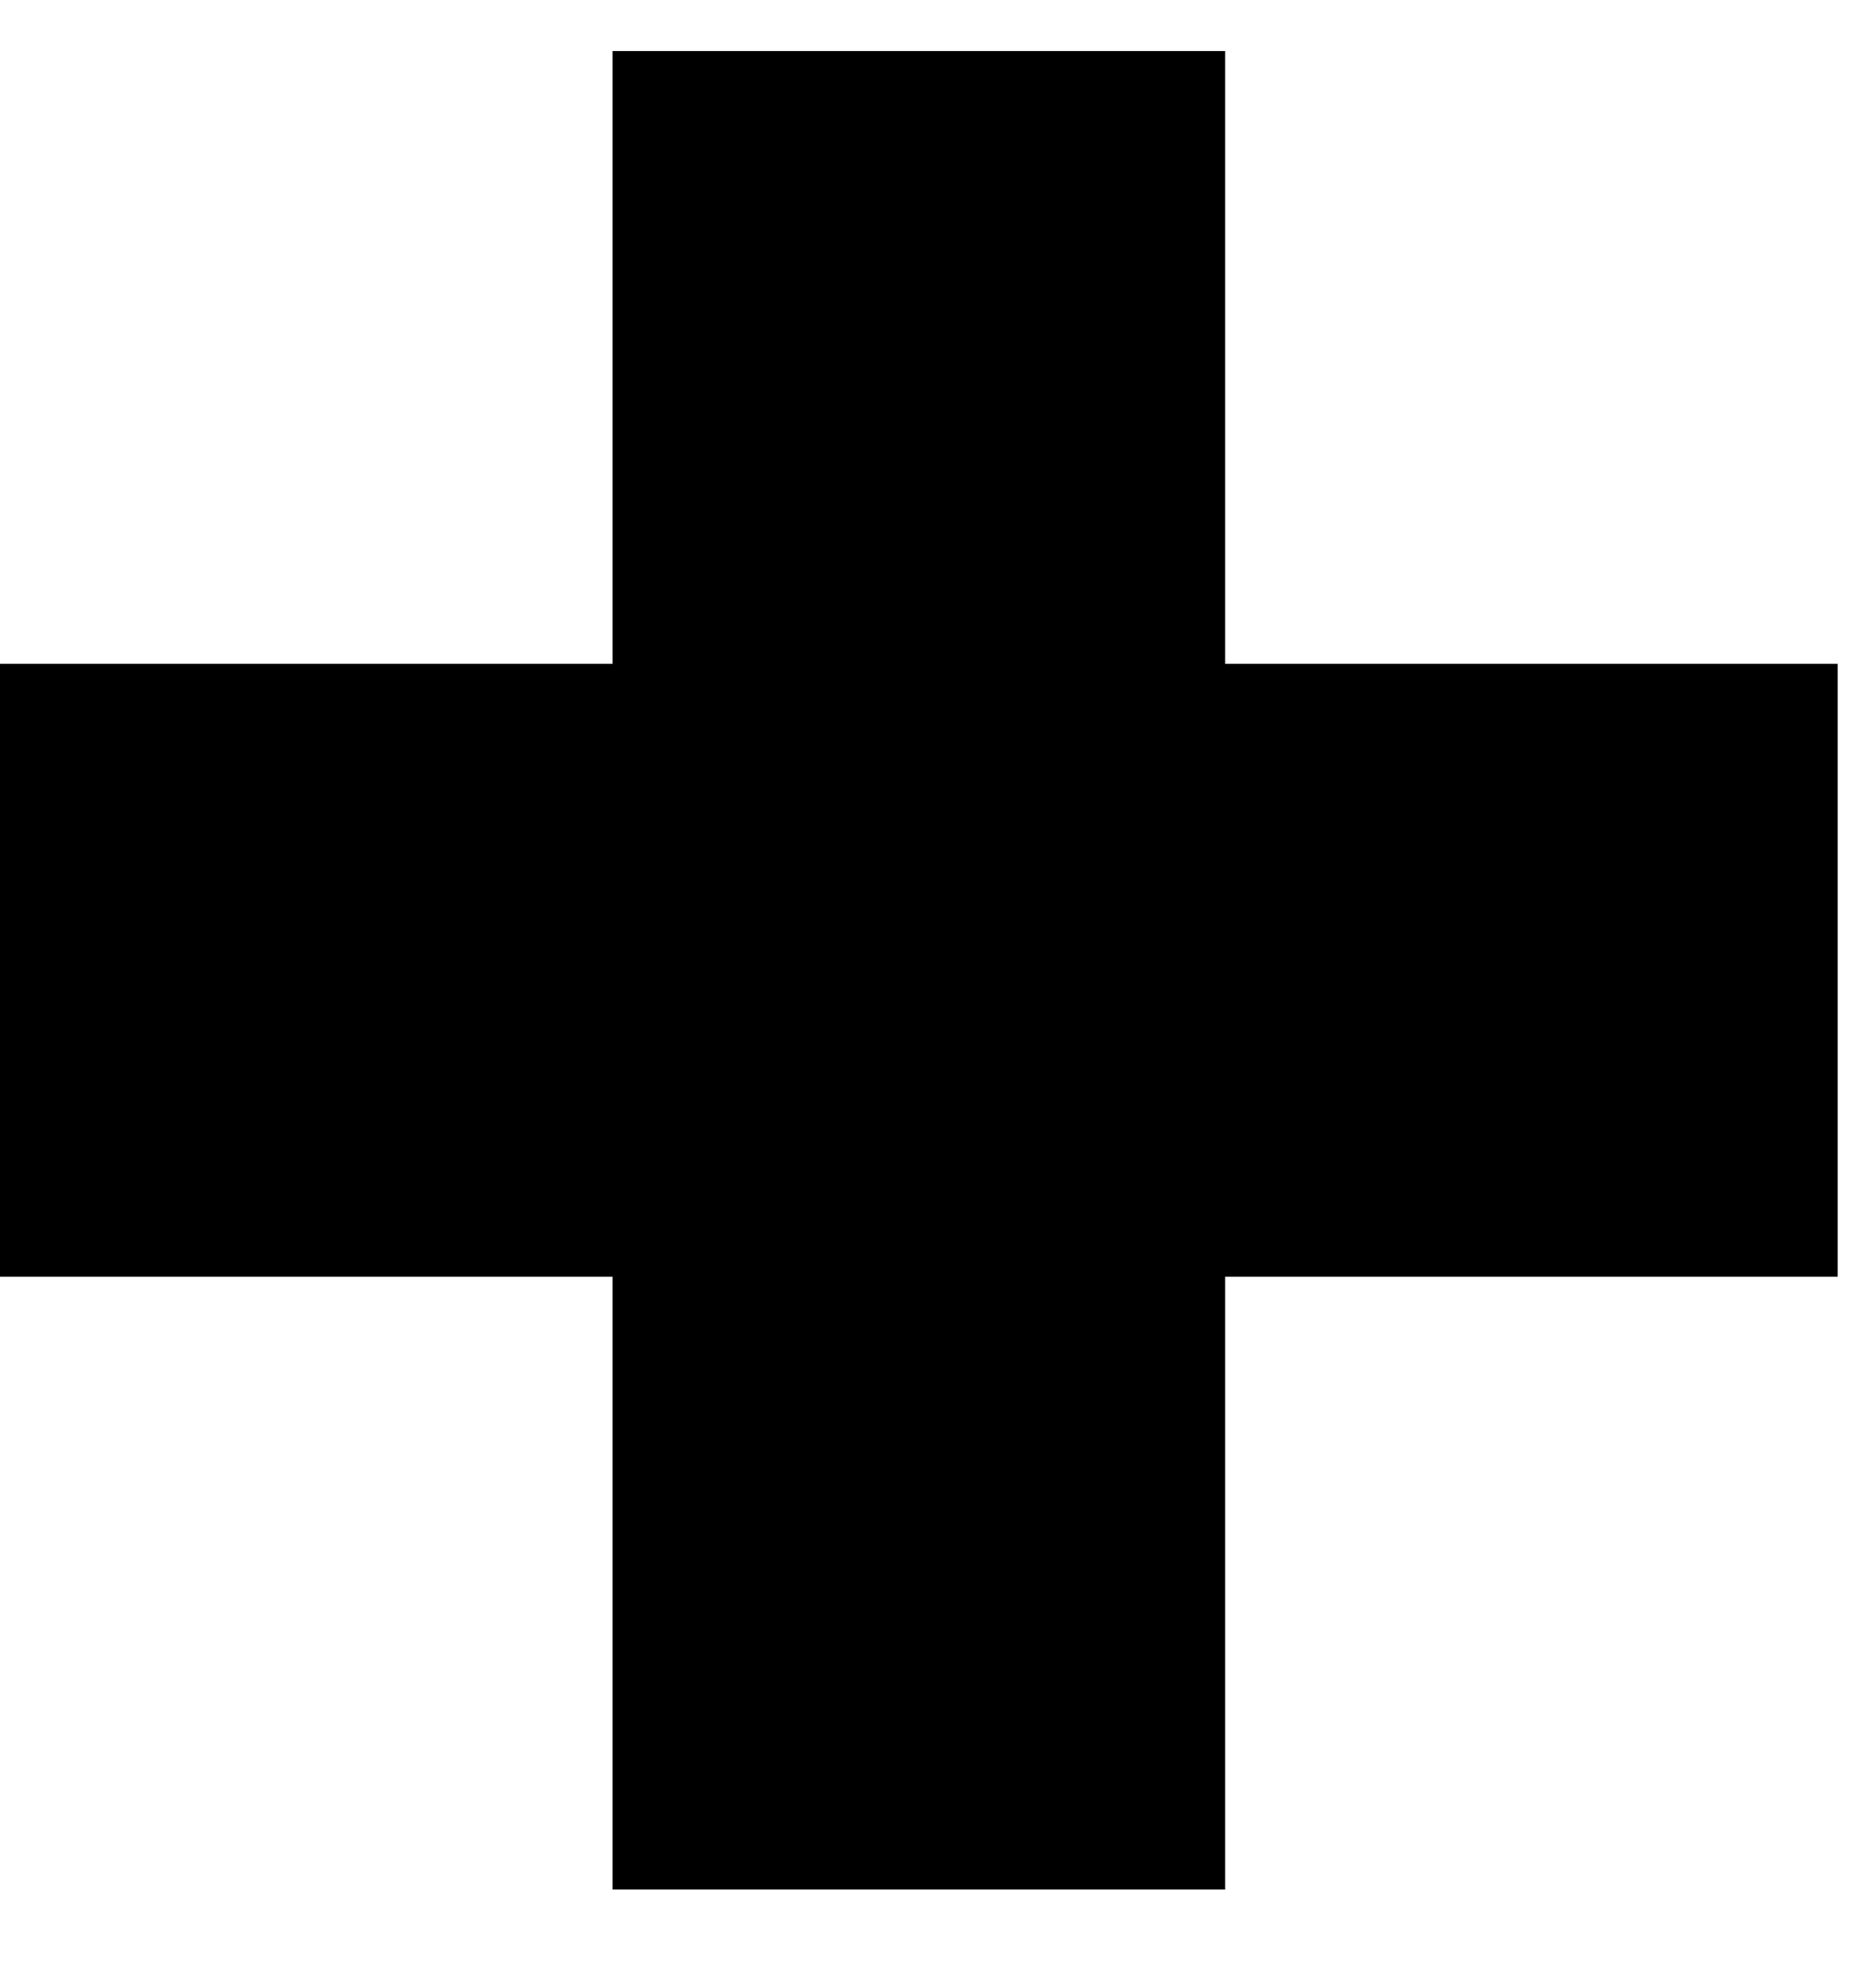 <svg width="21" height="22" viewBox="0 0 21 22" fill="none" xmlns="http://www.w3.org/2000/svg">
<path d="M17.143 7.428H20.571V10.857H17.143V7.428ZM13.714 10.857H17.143V14.286H13.714V10.857ZM10.286 10.857H13.714V14.286H10.286V10.857ZM6.857 10.857H10.286V14.286H6.857V10.857ZM6.857 7.428H10.286V10.857H6.857V7.428ZM3.429 7.428H6.857V10.857H3.429V7.428ZM0 7.428H3.429V10.857H0V7.428ZM0 10.857H3.429V14.286H0V10.857ZM3.429 10.857H6.857V14.286H3.429V10.857ZM17.143 10.857H20.571V14.286H17.143V10.857ZM13.714 7.428H17.143V10.857H13.714V7.428ZM10.286 7.428H13.714V10.857H10.286V7.428ZM6.857 14.286H10.286V17.714H6.857V14.286ZM6.857 17.714H10.286V21.143H6.857V17.714ZM10.286 17.714H13.714V21.143H10.286V17.714ZM10.286 14.286H13.714V17.714H10.286V14.286ZM10.286 0.571H13.714V4H10.286V0.571ZM6.857 0.571H10.286V4H6.857V0.571ZM10.286 4H13.714V7.428H10.286V4ZM6.857 4H10.286V7.428H6.857V4Z" fill="black"/>
</svg>
